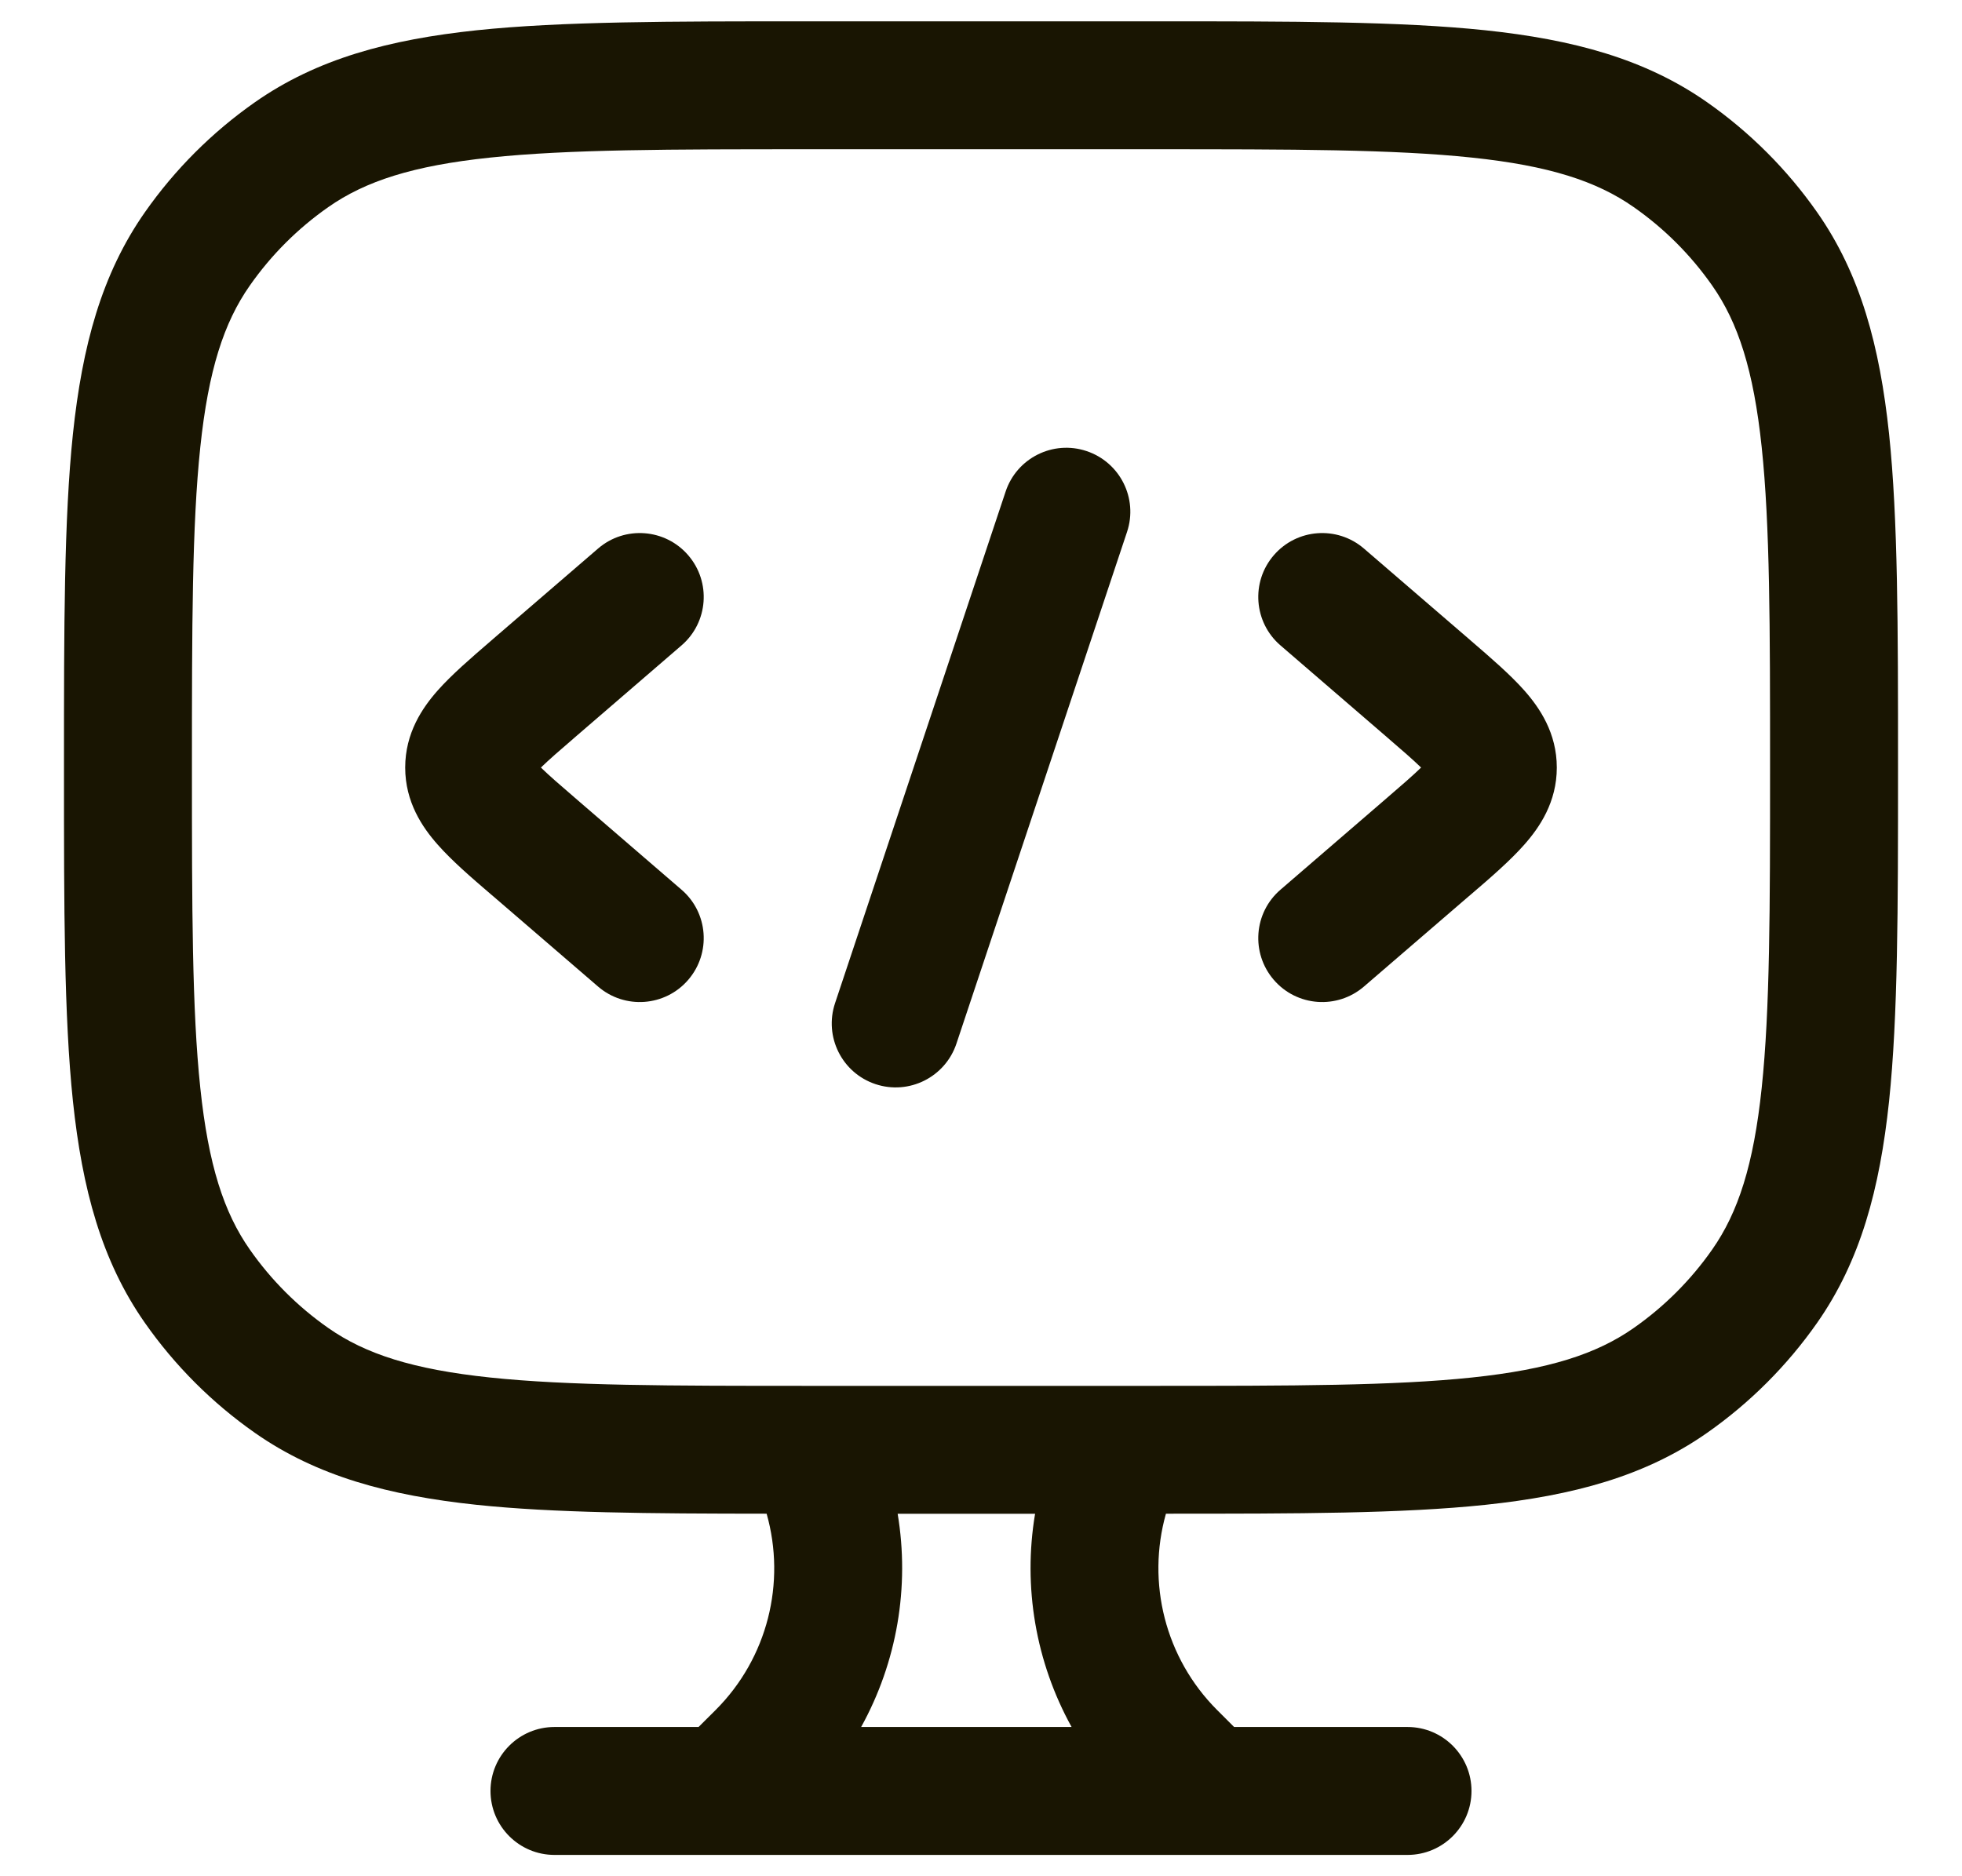 <svg width="23" height="22" viewBox="0 0 23 22" fill="none" xmlns="http://www.w3.org/2000/svg">
<path d="M11.789 5.763C11.92 5.37 12.345 5.158 12.737 5.289C13.13 5.42 13.343 5.844 13.212 6.237L11.212 12.237C11.081 12.63 10.656 12.843 10.263 12.712C9.87 12.581 9.658 12.156 9.789 11.763L11.789 5.763Z" fill="#191502"/>
<path d="M7.011 6.432C7.324 6.162 7.798 6.197 8.068 6.511C8.338 6.824 8.303 7.298 7.989 7.568L6.763 8.625C6.563 8.797 6.431 8.912 6.341 9C6.431 9.088 6.563 9.203 6.763 9.375L7.989 10.432C8.303 10.702 8.338 11.175 8.068 11.489C7.798 11.803 7.324 11.838 7.011 11.568L5.784 10.511C5.774 10.502 5.762 10.493 5.752 10.484C5.521 10.286 5.295 10.09 5.132 9.905C4.951 9.701 4.75 9.405 4.75 9C4.75 8.595 4.951 8.299 5.132 8.095C5.295 7.911 5.522 7.715 5.752 7.517C5.762 7.508 5.774 7.498 5.784 7.489L7.011 6.432Z" fill="#191502"/>
<path d="M14.932 6.511C15.202 6.197 15.675 6.162 15.989 6.432L17.216 7.489C17.226 7.498 17.238 7.508 17.248 7.517C17.478 7.715 17.705 7.911 17.868 8.095C18.049 8.299 18.25 8.595 18.25 9C18.25 9.405 18.049 9.701 17.868 9.905C17.705 10.09 17.479 10.286 17.248 10.484C17.238 10.493 17.226 10.502 17.216 10.511L15.989 11.568C15.675 11.838 15.202 11.803 14.932 11.489C14.662 11.175 14.697 10.702 15.011 10.432L16.237 9.375C16.437 9.203 16.569 9.088 16.659 9C16.569 8.912 16.437 8.797 16.237 8.625L15.011 7.568C14.697 7.298 14.662 6.824 14.932 6.511Z" fill="#191502"/>
<path fill-rule="evenodd" clip-rule="evenodd" d="M13.544 0.25C15.146 0.25 16.409 0.25 17.413 0.355C18.44 0.464 19.284 0.689 20.012 1.199C20.513 1.55 20.95 1.987 21.301 2.488C21.811 3.216 22.036 4.06 22.145 5.087C22.25 6.091 22.25 7.354 22.25 8.956V9.044C22.25 10.646 22.25 11.909 22.145 12.913C22.036 13.94 21.811 14.784 21.301 15.512C20.95 16.013 20.513 16.45 20.012 16.801C19.284 17.311 18.44 17.536 17.413 17.645C16.435 17.748 15.212 17.749 13.668 17.749C13.44 18.557 13.658 19.441 14.268 20.051L14.467 20.25H16.5C16.914 20.25 17.25 20.586 17.25 21C17.25 21.414 16.914 21.75 16.5 21.75H6.5C6.086 21.75 5.75 21.414 5.75 21C5.75 20.586 6.086 20.25 6.5 20.25H8.189L8.389 20.051C8.999 19.441 9.216 18.558 8.987 17.749C7.605 17.748 6.491 17.74 5.587 17.645C4.56 17.536 3.716 17.311 2.988 16.801C2.487 16.45 2.05 16.013 1.699 15.512C1.189 14.784 0.964 13.94 0.855 12.913C0.75 11.909 0.75 10.646 0.75 9.044V8.956C0.75 7.354 0.75 6.091 0.855 5.087C0.964 4.06 1.189 3.216 1.699 2.488C2.05 1.987 2.487 1.55 2.988 1.199C3.716 0.689 4.56 0.464 5.587 0.355C6.591 0.25 7.854 0.25 9.456 0.25H13.544ZM10.523 17.75C10.666 18.607 10.516 19.488 10.095 20.25H12.562C12.141 19.488 11.99 18.607 12.134 17.75H10.523ZM9.5 1.75C7.844 1.75 6.661 1.751 5.744 1.848C4.841 1.943 4.283 2.124 3.849 2.428C3.49 2.679 3.179 2.99 2.928 3.349C2.624 3.783 2.443 4.341 2.348 5.244C2.251 6.161 2.25 7.344 2.25 9C2.25 10.656 2.251 11.839 2.348 12.756C2.443 13.659 2.624 14.217 2.928 14.651C3.179 15.01 3.49 15.321 3.849 15.572C4.283 15.876 4.841 16.057 5.744 16.152C6.661 16.249 7.844 16.25 9.5 16.25H13.5C15.156 16.25 16.339 16.249 17.256 16.152C18.159 16.057 18.717 15.876 19.151 15.572C19.51 15.321 19.821 15.01 20.072 14.651C20.376 14.217 20.557 13.659 20.652 12.756C20.749 11.839 20.75 10.656 20.75 9C20.75 7.344 20.749 6.161 20.652 5.244C20.557 4.341 20.376 3.783 20.072 3.349C19.821 2.99 19.51 2.679 19.151 2.428C18.717 2.124 18.159 1.943 17.256 1.848C16.339 1.751 15.156 1.75 13.5 1.75H9.5Z" fill="#191502"/>
</svg>
